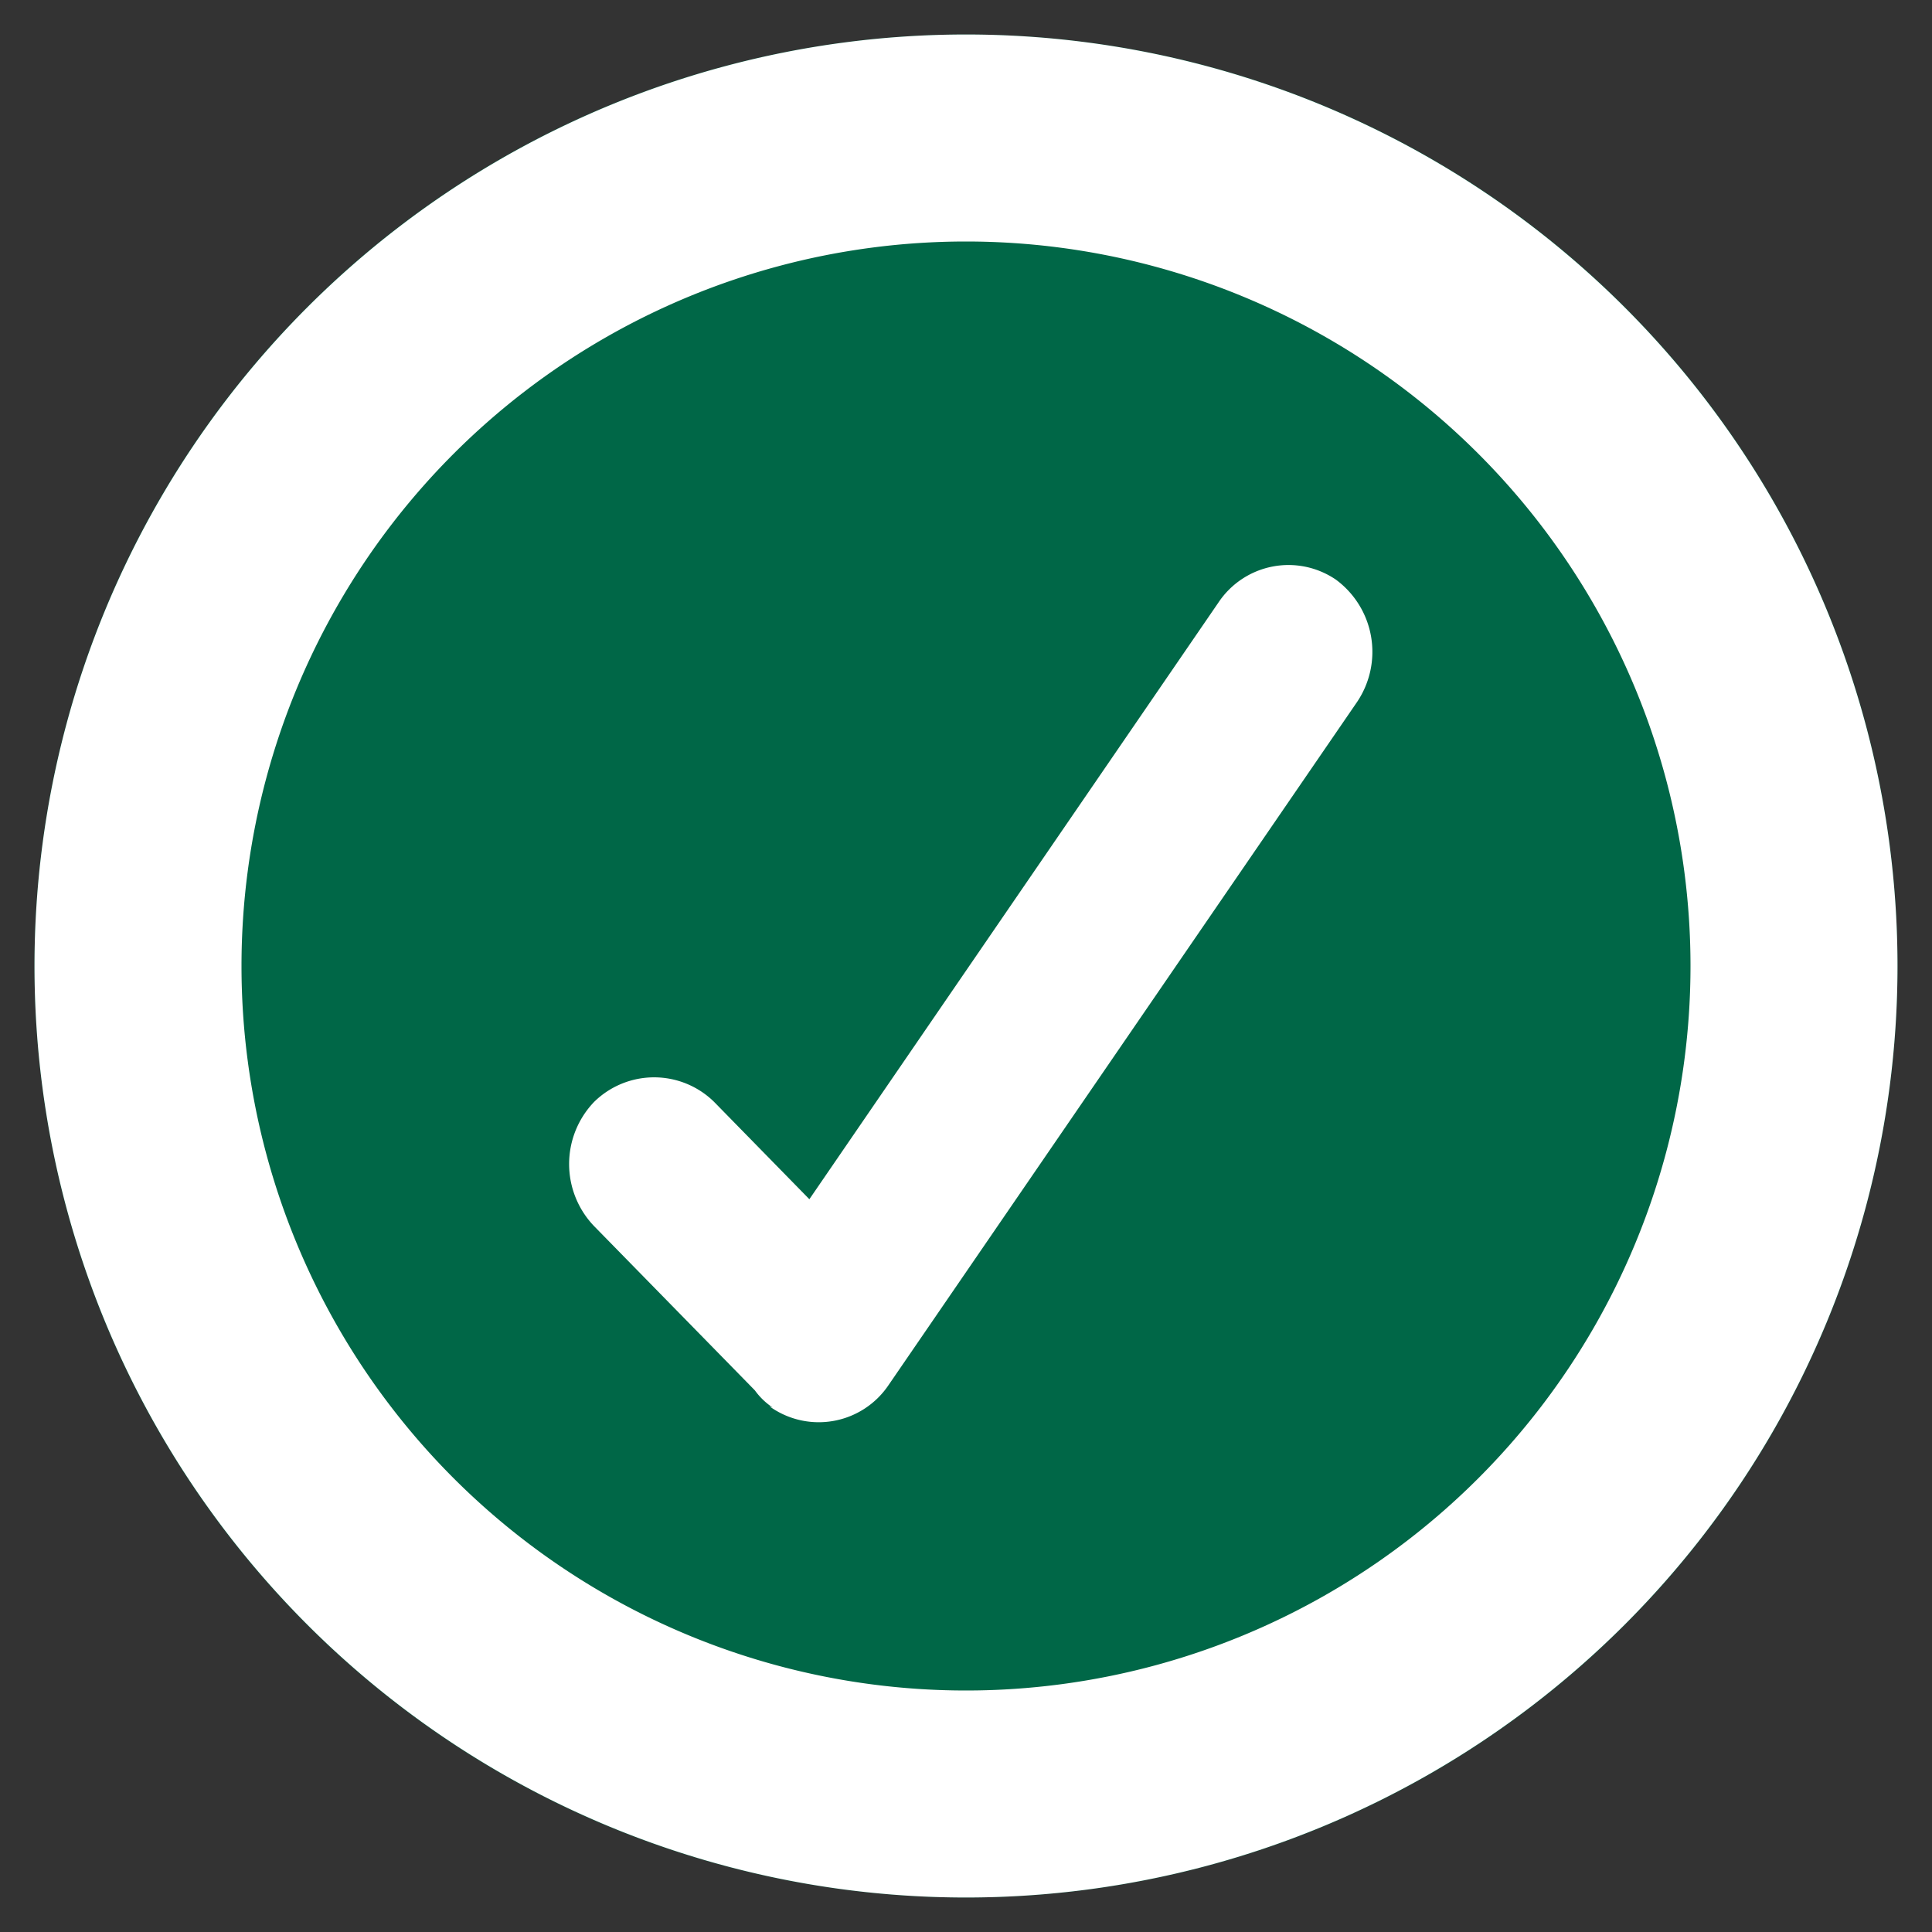 <svg id="Ebene_1" data-name="Ebene 1" xmlns="http://www.w3.org/2000/svg" viewBox="0 0 28 28"><rect x="0" y="0" width="28" height="28" fill="#333333" stroke="none"/><defs><style>.cls-1{fill:#006747;}.cls-2{fill:none;stroke:#fff;stroke-width:3px;}.cls-3{fill:#fff;}</style></defs><g id="Gruppe_6692" data-name="Gruppe 6692"><g id="Rechteck_2465-10" data-name="Rechteck 2465-10"><path class="cls-1" d="M14,.5h0A13.49,13.49,0,0,1,27.5,14h0A13.49,13.49,0,0,1,14,27.5h0A13.49,13.49,0,0,1,.5,14h0A13.49,13.49,0,0,1,14,.5Z"/><path class="cls-2" d="M14,2h0A12,12,0,0,1,26,14h0A12,12,0,0,1,14,26h0A12,12,0,0,1,2,14H2A12,12,0,0,1,14,2Z"/></g><path id="Vereinigungsmenge_4" data-name="Vereinigungsmenge 4" class="cls-3" d="M11.2,20.4a1,1,0,0,1-.26-.25L8.61,17.77a1.3,1.3,0,0,1,0-1.8,1.24,1.24,0,0,1,1.74,0l0,0,1.38,1.41,5.93-8.65a1.22,1.22,0,0,1,1.7-.33l0,0a1.3,1.3,0,0,1,.31,1.77l-6.79,9.9a1.22,1.22,0,0,1-1.73.31Z"/></g></svg>